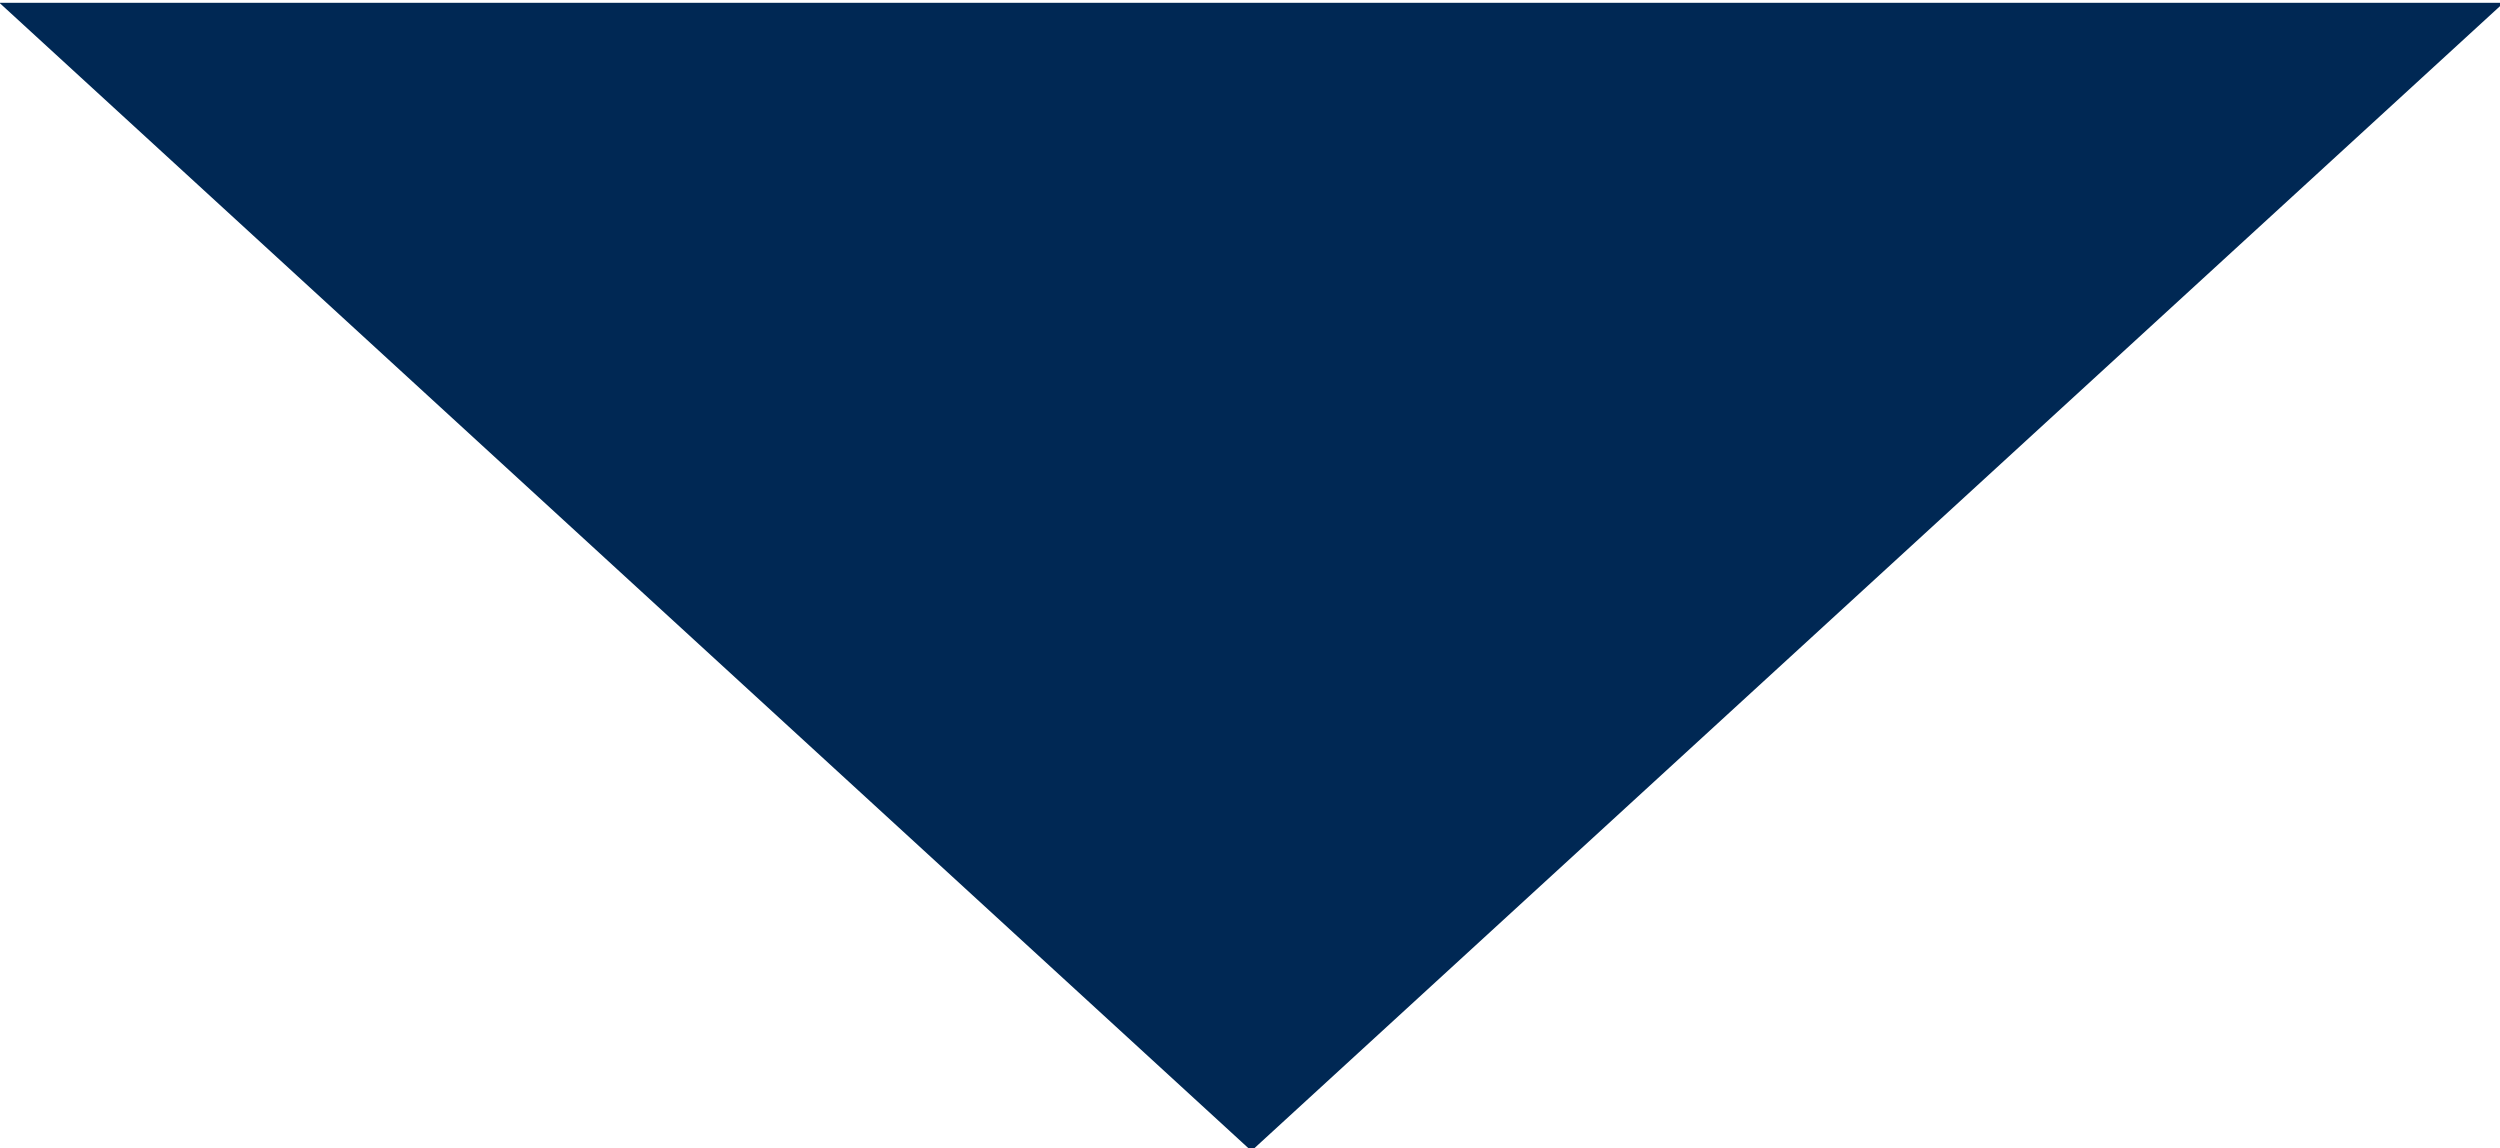 <svg xmlns="http://www.w3.org/2000/svg" viewBox="0 0 8.906 4.09">
<defs>
    <style>
      .cls-1 {
        fill: #002854;
        fill-rule: evenodd;
      }
    </style>
  </defs>
  <path class="cls-1" d="M563.075,1784.17l-4.461,4.09-4.46-4.09h8.921Z" transform="translate(-554.156 -1784.16)"/>
</svg>
